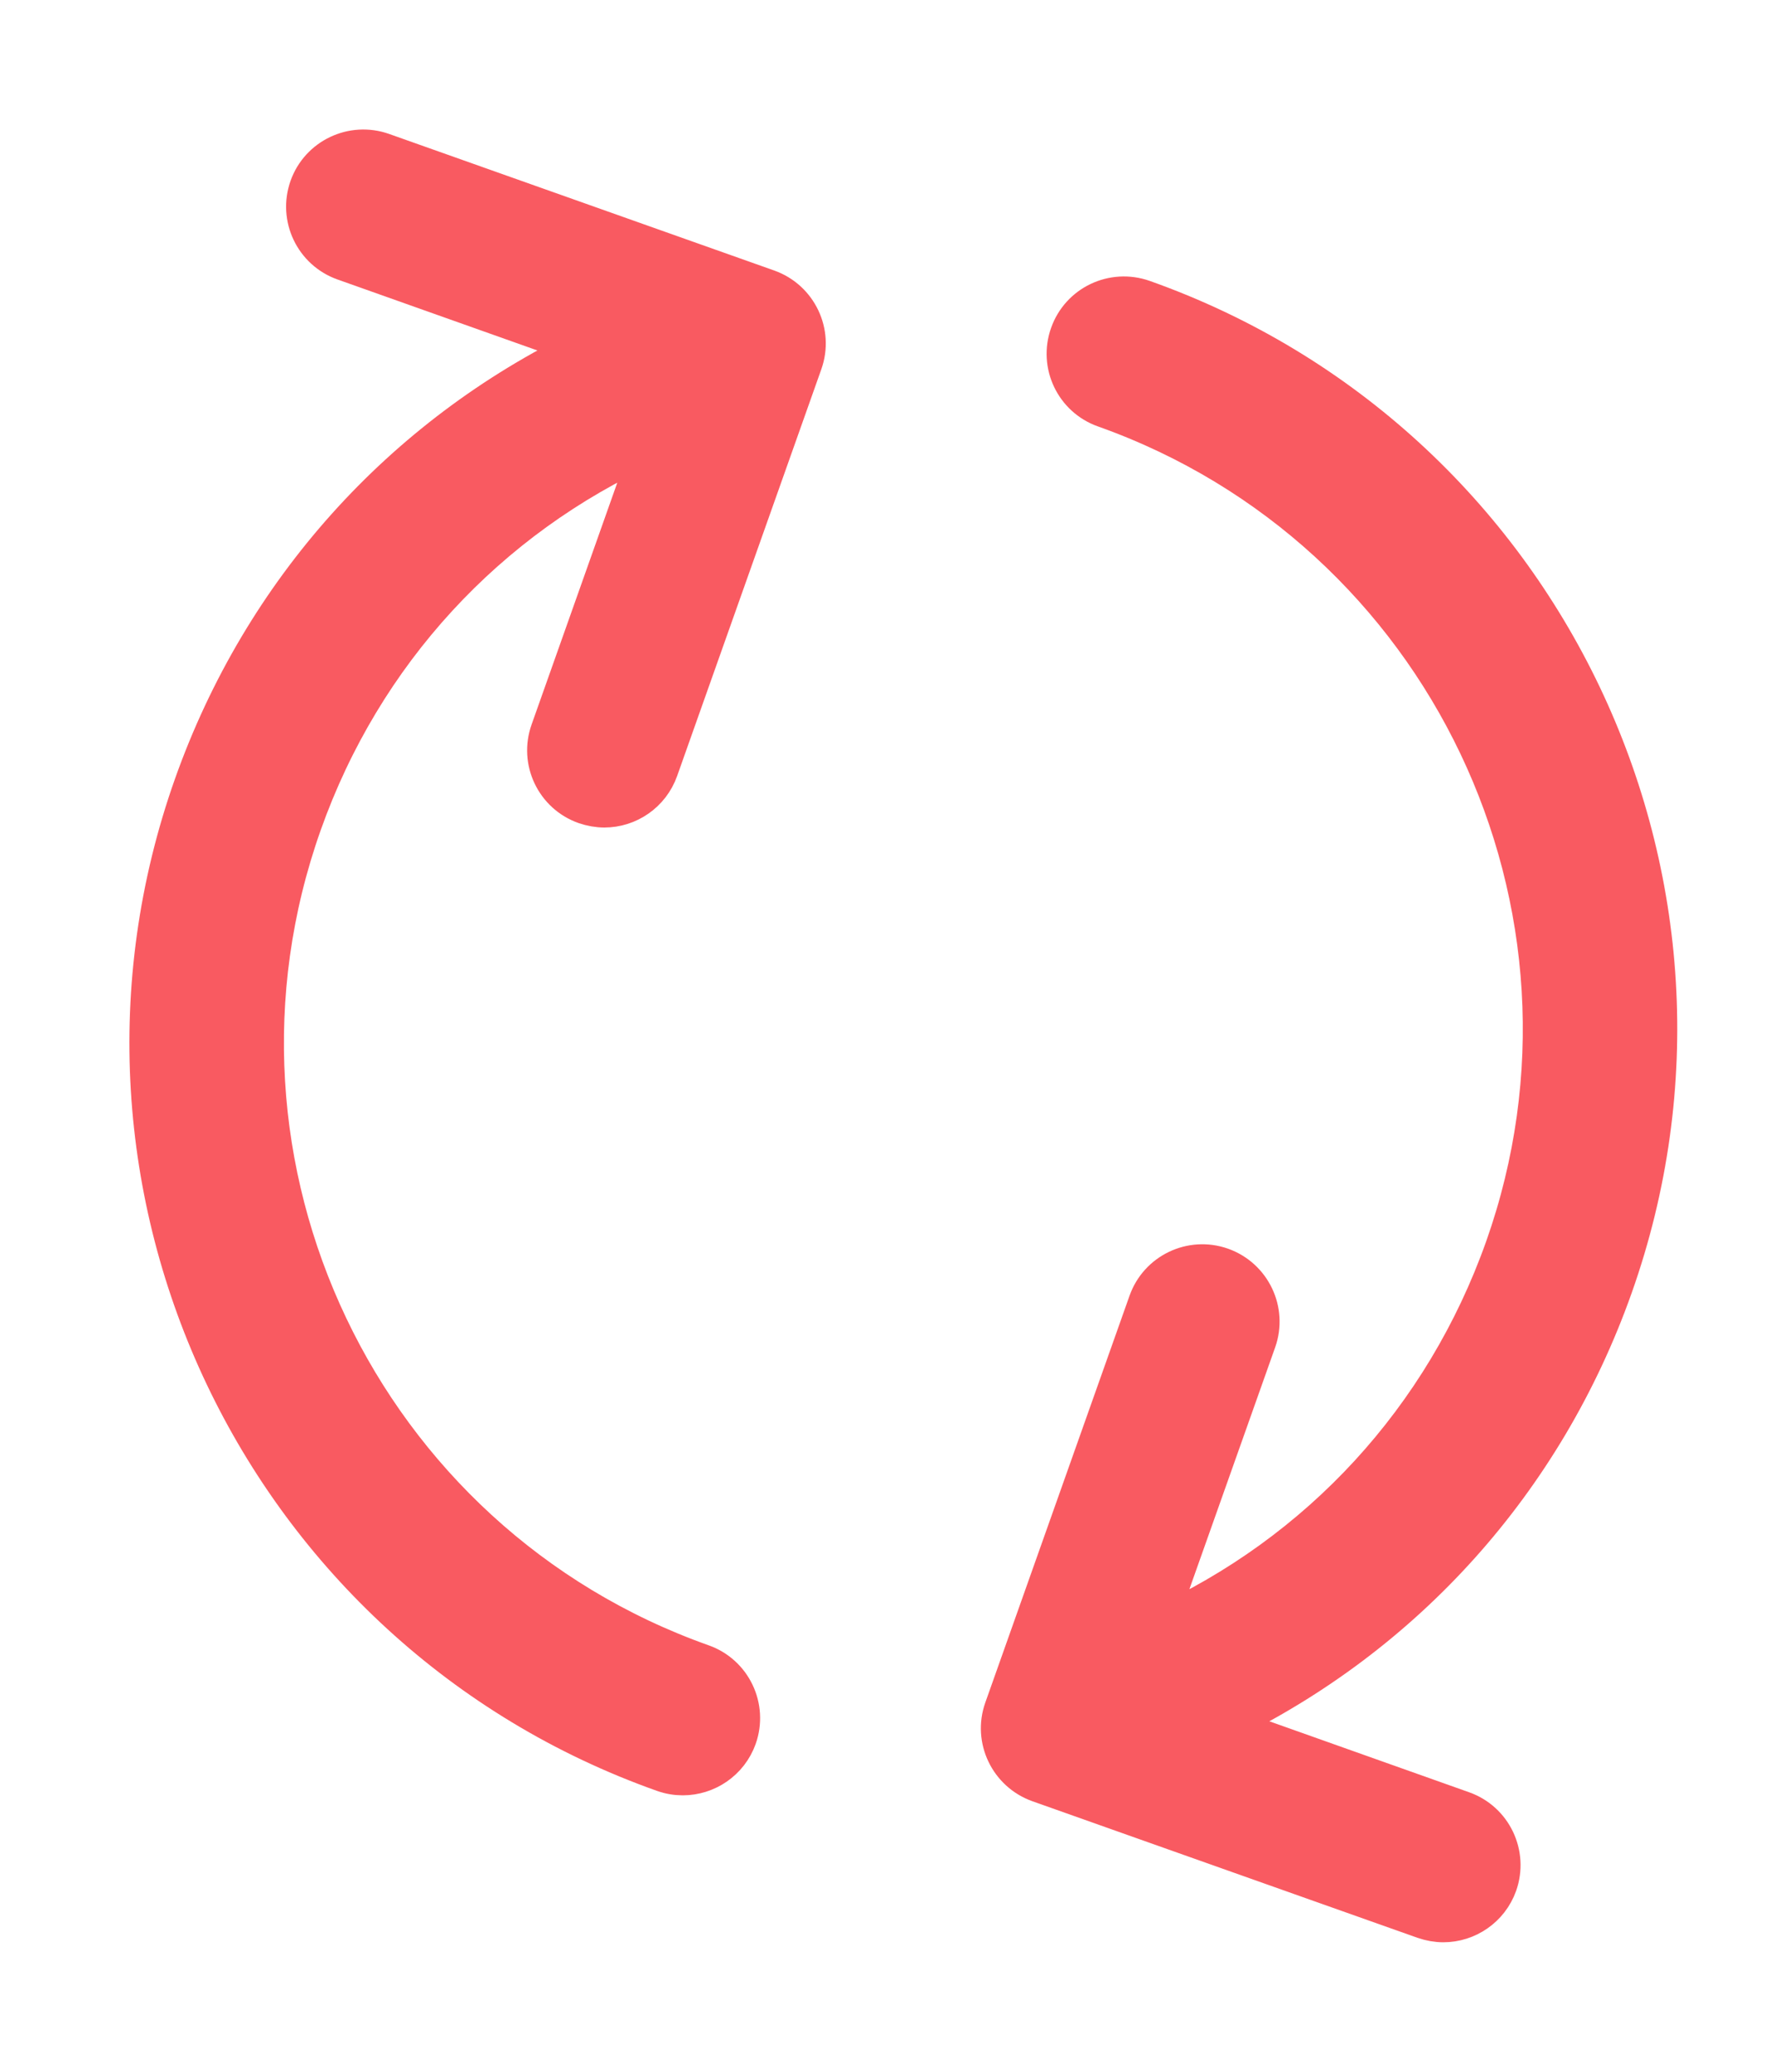 <svg width="12" height="14" viewBox="0 0 12 14" fill="none" xmlns="http://www.w3.org/2000/svg">
<path d="M10.913 8.696C11.877 5.977 10.45 2.98 7.731 2.016C7.523 1.943 7.297 2.051 7.224 2.257C7.15 2.464 7.258 2.691 7.465 2.764C9.771 3.583 10.982 6.125 10.165 8.431C9.756 9.583 8.916 10.492 7.82 10.988L8.503 9.063C8.576 8.857 8.468 8.63 8.261 8.556C8.054 8.483 7.827 8.591 7.754 8.798L6.779 11.547C6.706 11.753 6.814 11.98 7.021 12.054L9.625 12.977C9.669 12.992 9.713 13 9.758 13C9.921 13 10.074 12.898 10.132 12.736C10.205 12.529 10.097 12.302 9.89 12.229L8.268 11.653C9.5 11.058 10.446 10.013 10.913 8.696Z" fill="#F95A61" stroke="#F95A61" stroke-width="0.25"/>
<path d="M1.301 5.304C0.337 8.023 1.764 11.02 4.483 11.984C4.528 12 4.572 12.007 4.616 12.007C4.78 12.007 4.933 11.905 4.991 11.743C5.064 11.536 4.956 11.309 4.749 11.236C2.443 10.418 1.232 7.876 2.05 5.569C2.458 4.417 3.299 3.508 4.394 3.013L3.712 4.937C3.638 5.144 3.746 5.371 3.953 5.444C3.997 5.459 4.042 5.467 4.086 5.467C4.249 5.467 4.402 5.365 4.46 5.202L5.435 2.453C5.508 2.247 5.4 2.02 5.193 1.946L2.589 1.023C2.382 0.95 2.155 1.058 2.082 1.264C2.009 1.471 2.117 1.698 2.324 1.771L3.947 2.347C2.714 2.942 1.768 3.988 1.301 5.304Z" fill="#F95A61" stroke="#F95A61" stroke-width="0.25"/>
</svg>
